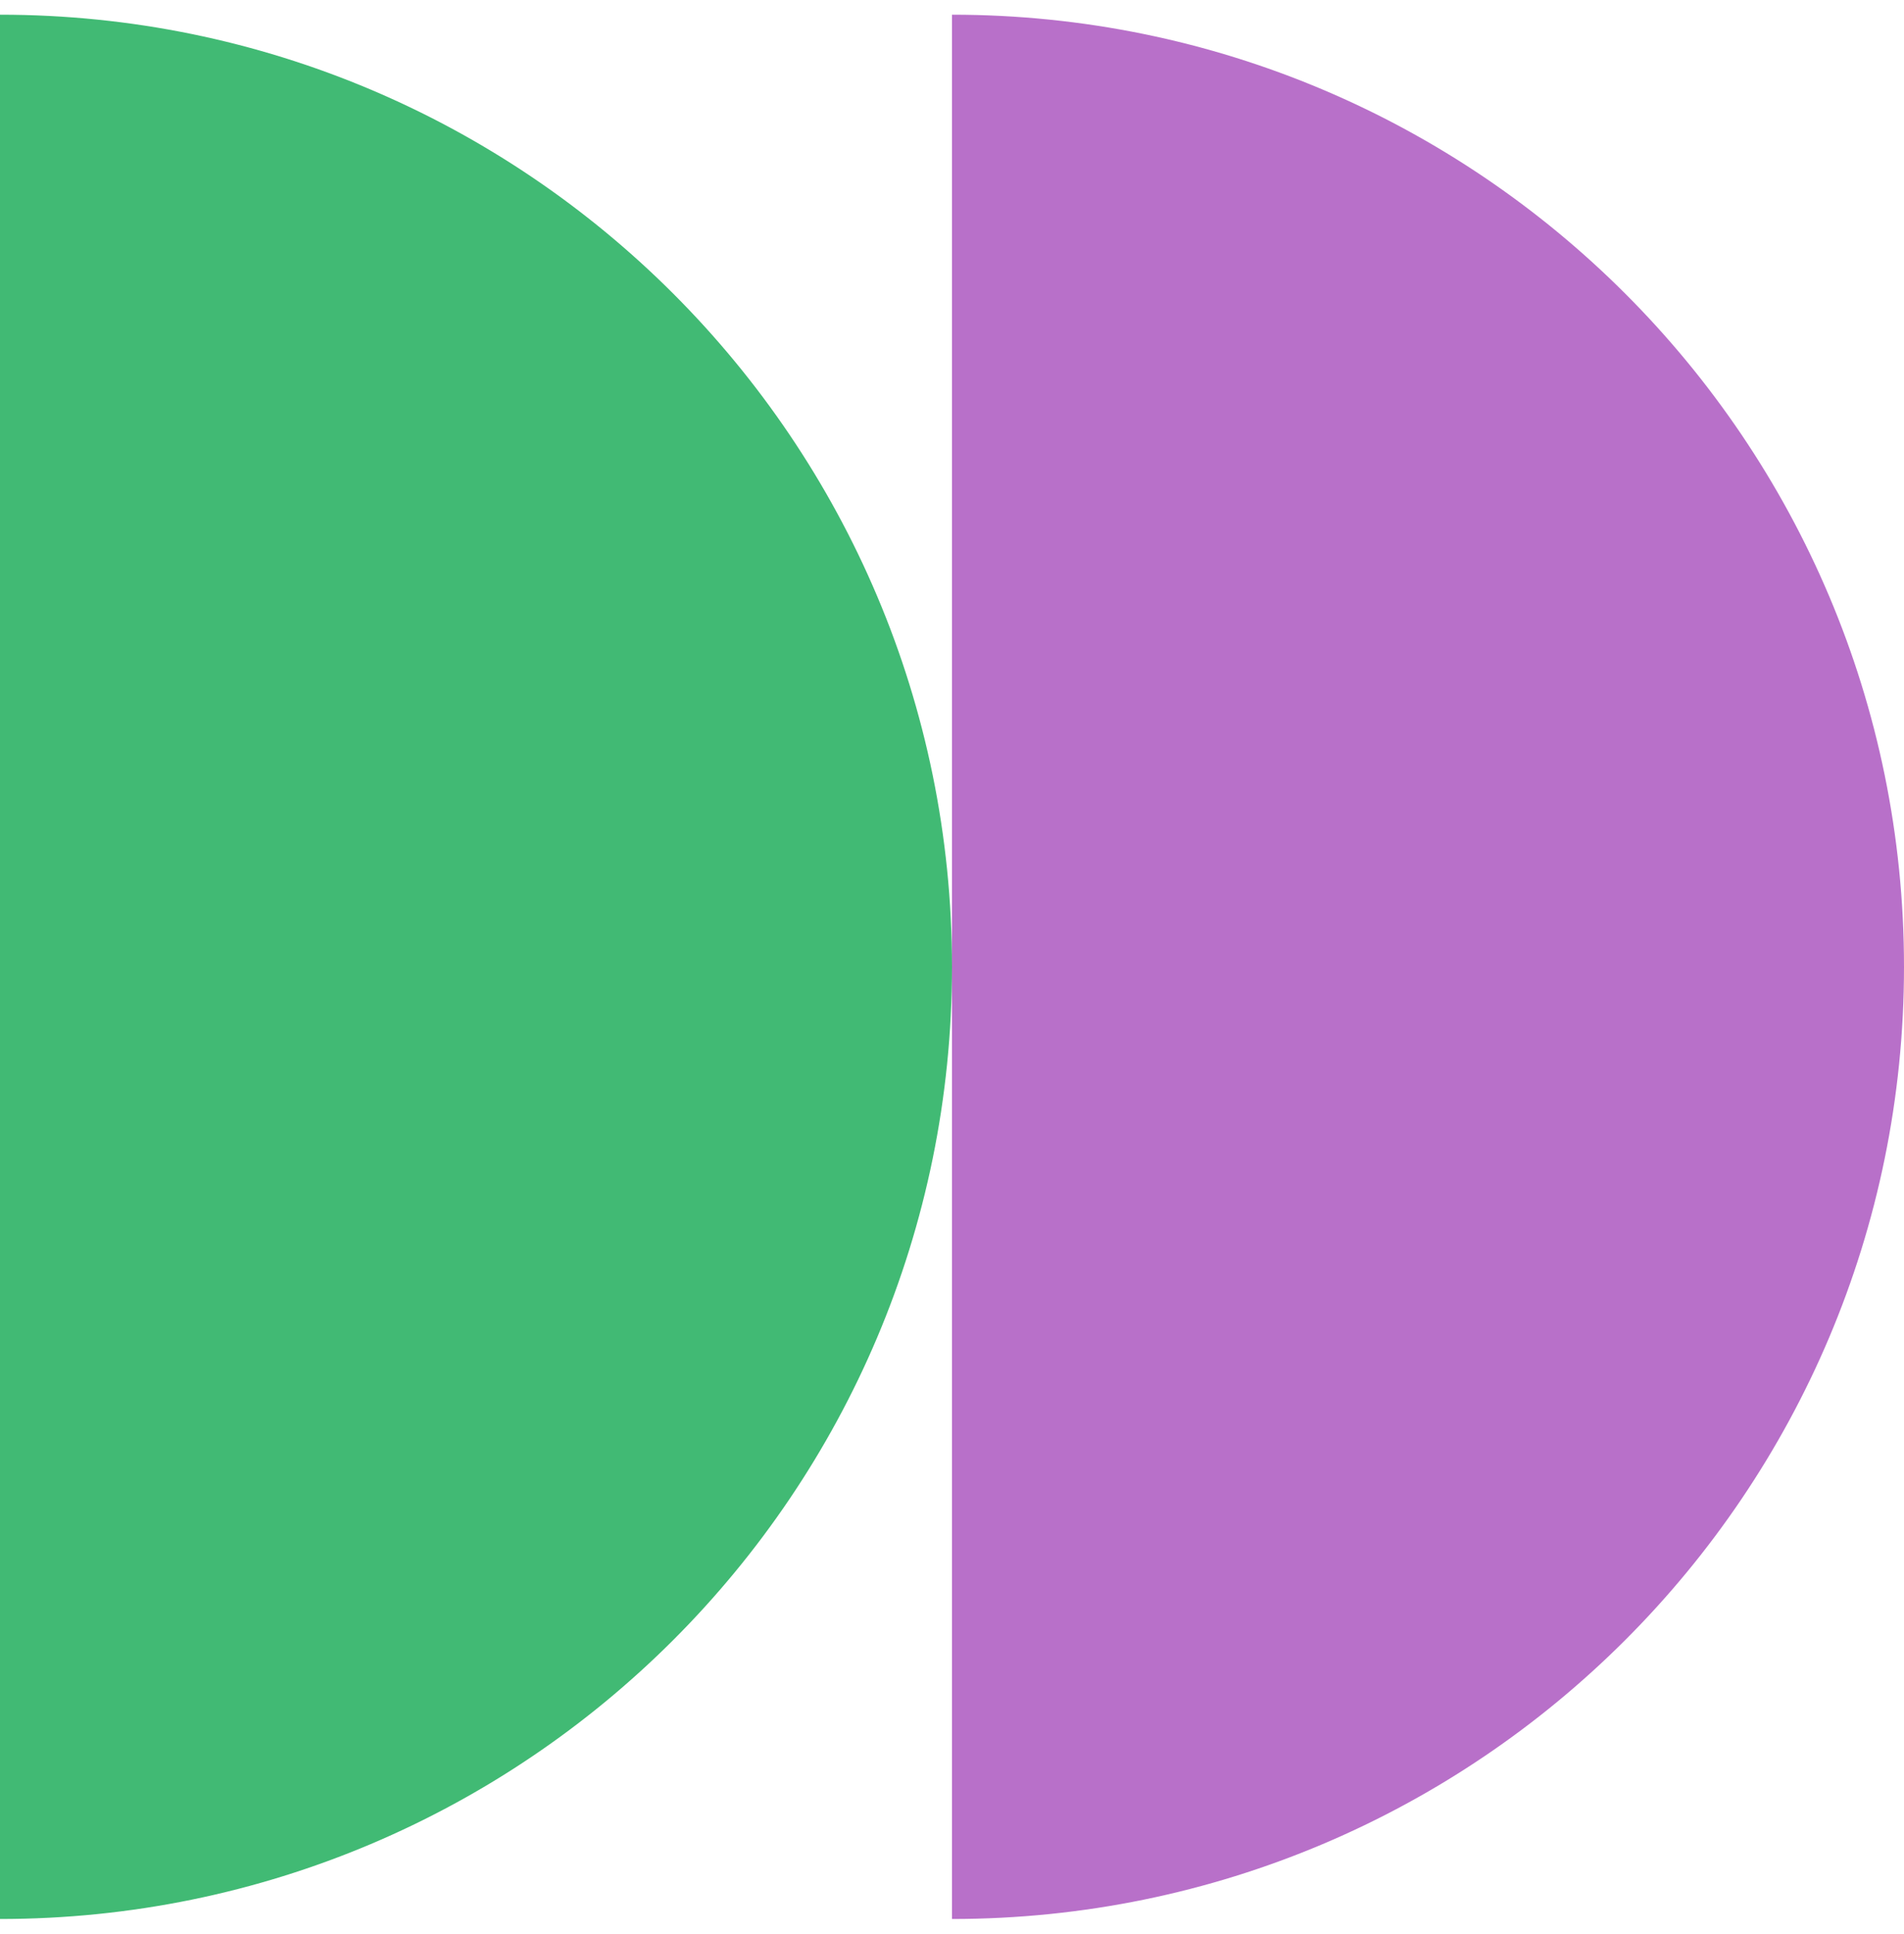 <svg width="64" height="65" viewBox="0 0 64 65" fill="none" xmlns="http://www.w3.org/2000/svg">
<path d="M0 64.494C17.673 64.494 32 50.167 32 32.494C32 14.82 17.673 0.494 0 0.494V64.494Z" fill="#41BA74"/>
<path d="M32 64.494C49.673 64.494 64 50.167 64 32.494C64 14.82 49.673 0.494 32 0.494V64.494Z" fill="#B870C9"/>
</svg>
